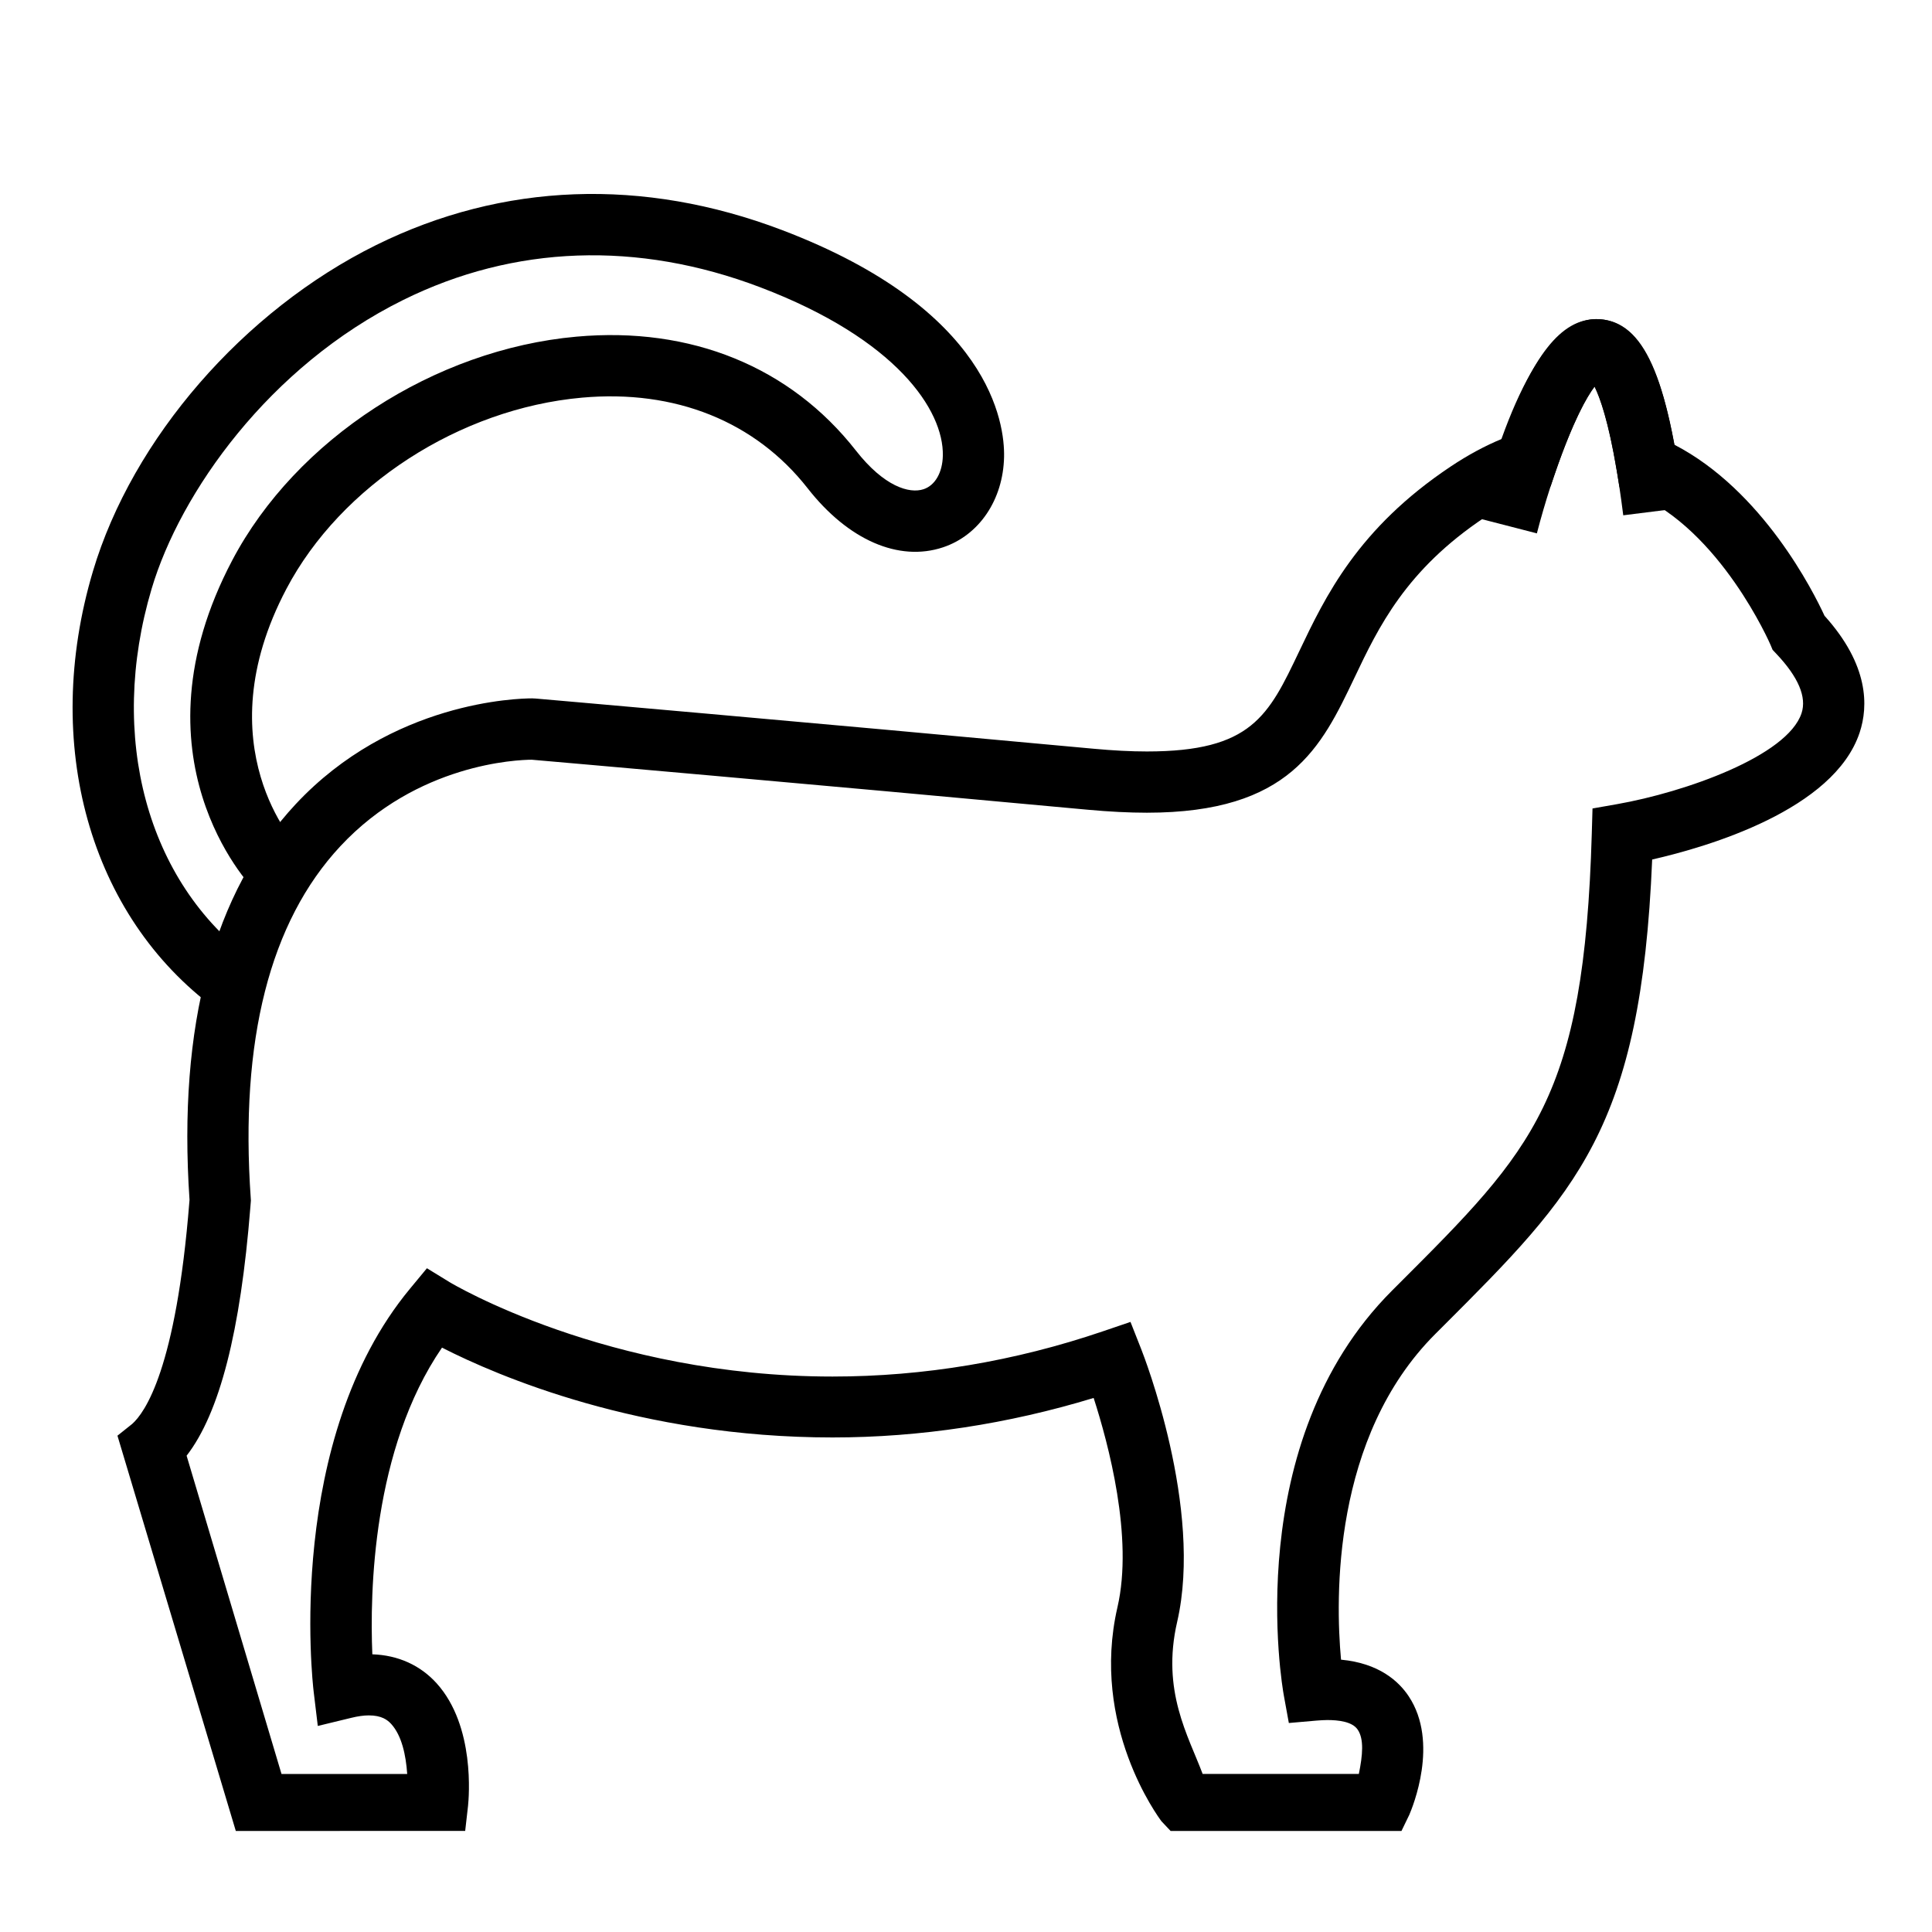 <?xml version="1.0" encoding="UTF-8"?>
<!-- Uploaded to: ICON Repo, www.svgrepo.com, Generator: ICON Repo Mixer Tools -->
<svg fill="#000000" width="800px" height="800px" version="1.1" viewBox="144 144 512 512" xmlns="http://www.w3.org/2000/svg">
 <g>
  <path d="m201.12 411.33c-33.379-24.609-46.129-70.121-32.492-115.94 10.461-35.145 39.918-69.074 75.047-86.445 33.559-16.59 70.738-17.965 107.55-3.984 55.34 21.035 59.051 51.328 58.863 60.125-0.238 11.352-6.59 20.762-16.184 23.961-11.738 3.91-25.137-1.934-35.859-15.633-13.875-17.723-35.117-26.258-59.832-24.031-32.406 2.906-63.871 23.27-78.309 50.668-22.043 41.82 2.801 68.145 3.055 68.414l-11.637 11.301c-1.371-1.41-33.242-35.16-5.773-87.285 16.898-32.062 53.551-55.883 91.211-59.262 30.34-2.734 56.68 7.992 74.066 30.191 7.426 9.496 14.152 11.504 17.945 10.23 3.043-1.012 5.004-4.422 5.09-8.906 0.25-11.996-12.277-30.879-48.395-44.605-32.48-12.344-65.191-11.184-94.594 3.356-35.574 17.59-59.121 51.113-66.684 76.527-11.672 39.191-1.242 77.754 26.562 98.258z"/>
  <path d="m551.29 285.35-15.719-4.055c9.227-35.762 20.219-53.516 32.312-52.707 11.695 0.746 17.977 14.758 22.398 49.953l-16.102 2.019c-2.734-21.773-5.836-30.672-7.621-34.199-4.379 5.758-10.957 22.301-15.27 38.988z"/>
  <path d="m515.4 629.23h-61.172l-2.438-2.59c-0.766-1.031-18.883-25.371-11.652-56.707 4.277-18.504-2.402-43.336-6.309-55.461-22.641 6.891-45.891 10.469-69.215 10.469-50.984 0-88.891-16.355-103.48-23.805-18.449 26.902-19.145 64.922-18.461 81.273 6.828 0.227 12.711 2.887 17.062 7.707 10.227 11.348 8.523 30.289 8.297 32.48l-0.754 6.621-60.789 0.004-31.363-104.75 3.883-3.098c3.387-2.992 11.652-14.574 15.176-58.914l0.039-0.488c-3.125-46.238 6.332-81.48 28.109-104.83 25.461-27.293 58.957-28.066 62.688-28.066l0.961 0.047c0.707 0.059 71.148 6.203 147.89 13.305 5.125 0.473 9.855 0.719 14.062 0.719 27.734 0 32.219-9.422 40.363-26.527 6.918-14.516 15.516-32.57 40.199-49.02 4.516-3.012 9.078-5.473 13.637-7.344 8-22.152 15.543-31.684 24.938-31.684 12.305 0 17.477 16.191 20.641 33.273 23.406 12.141 36.844 38.918 39.805 45.344 11.805 13.07 11.613 24 9.309 30.949-6.805 20.512-40.254 30.285-54.984 33.645-2.973 71.27-19.859 88.141-55.641 123.91l-1.844 1.84c-27.316 27.32-26.469 69.969-24.969 86.297 10.016 0.938 15.262 5.672 17.945 9.719 8.121 12.242 0.992 29.414 0.145 31.398zm-52.691-15.113h41.398c1.027-5.039 1.391-9.219-0.293-11.73-1.441-2.168-5.184-2.559-8.07-2.559-0.898 0-1.828 0.07-2.836 0.145l-7.352 0.641-1.32-7.25c-0.5-2.719-11.613-67.066 28.656-107.33l1.832-1.832c35.73-35.703 49.09-49.066 51.117-119.34l0.191-6.609 6.523-1.148c18.031-3.176 45.109-12.75 48.871-24.094 1.41-4.266-0.832-9.559-6.664-15.734l-1.004-1.062-0.562-1.344c-0.125-0.297-13.238-30.449-35.895-40.012l-4.117-1.738-0.734-4.398c-2.188-13.098-4.449-19.34-5.871-22.227-2.039 2.727-5.68 8.953-10.375 22.641l-1.289 3.769-3.769 1.281c-4.473 1.527-9.07 3.856-13.652 6.906-20.957 13.969-28.18 29.125-34.547 42.508-8.766 18.395-17.039 35.77-55.012 35.777-4.719 0-9.957-0.266-15.562-0.781-73.969-6.852-142.09-12.797-147.46-13.262-3.871 0.023-30.305 1.031-50.715 22.922-18.68 20.035-26.672 51.41-23.746 93.289l0.039 0.609-0.141 1.75c-2.621 33.016-8.16 54.598-16.898 65.875l25.148 84.34h33.312c-0.348-5.039-1.445-10.156-4.227-13.234-0.992-1.094-2.559-2.289-5.953-2.289-1.379 0-2.941 0.23-4.644 0.648l-8.871 2.152-1.09-9.055c-0.328-2.715-7.578-66.871 25.523-106.82l4.488-5.422 6 3.68c0.402 0.25 41.727 25.02 101.48 25.02 24.172 0 48.285-4.035 71.648-11.984l7.324-2.492 2.836 7.195c0.68 1.715 16.484 42.168 9.531 72.301-4.227 18.297 2.988 30.223 6.754 40.297z"/>
 </g>
</svg>